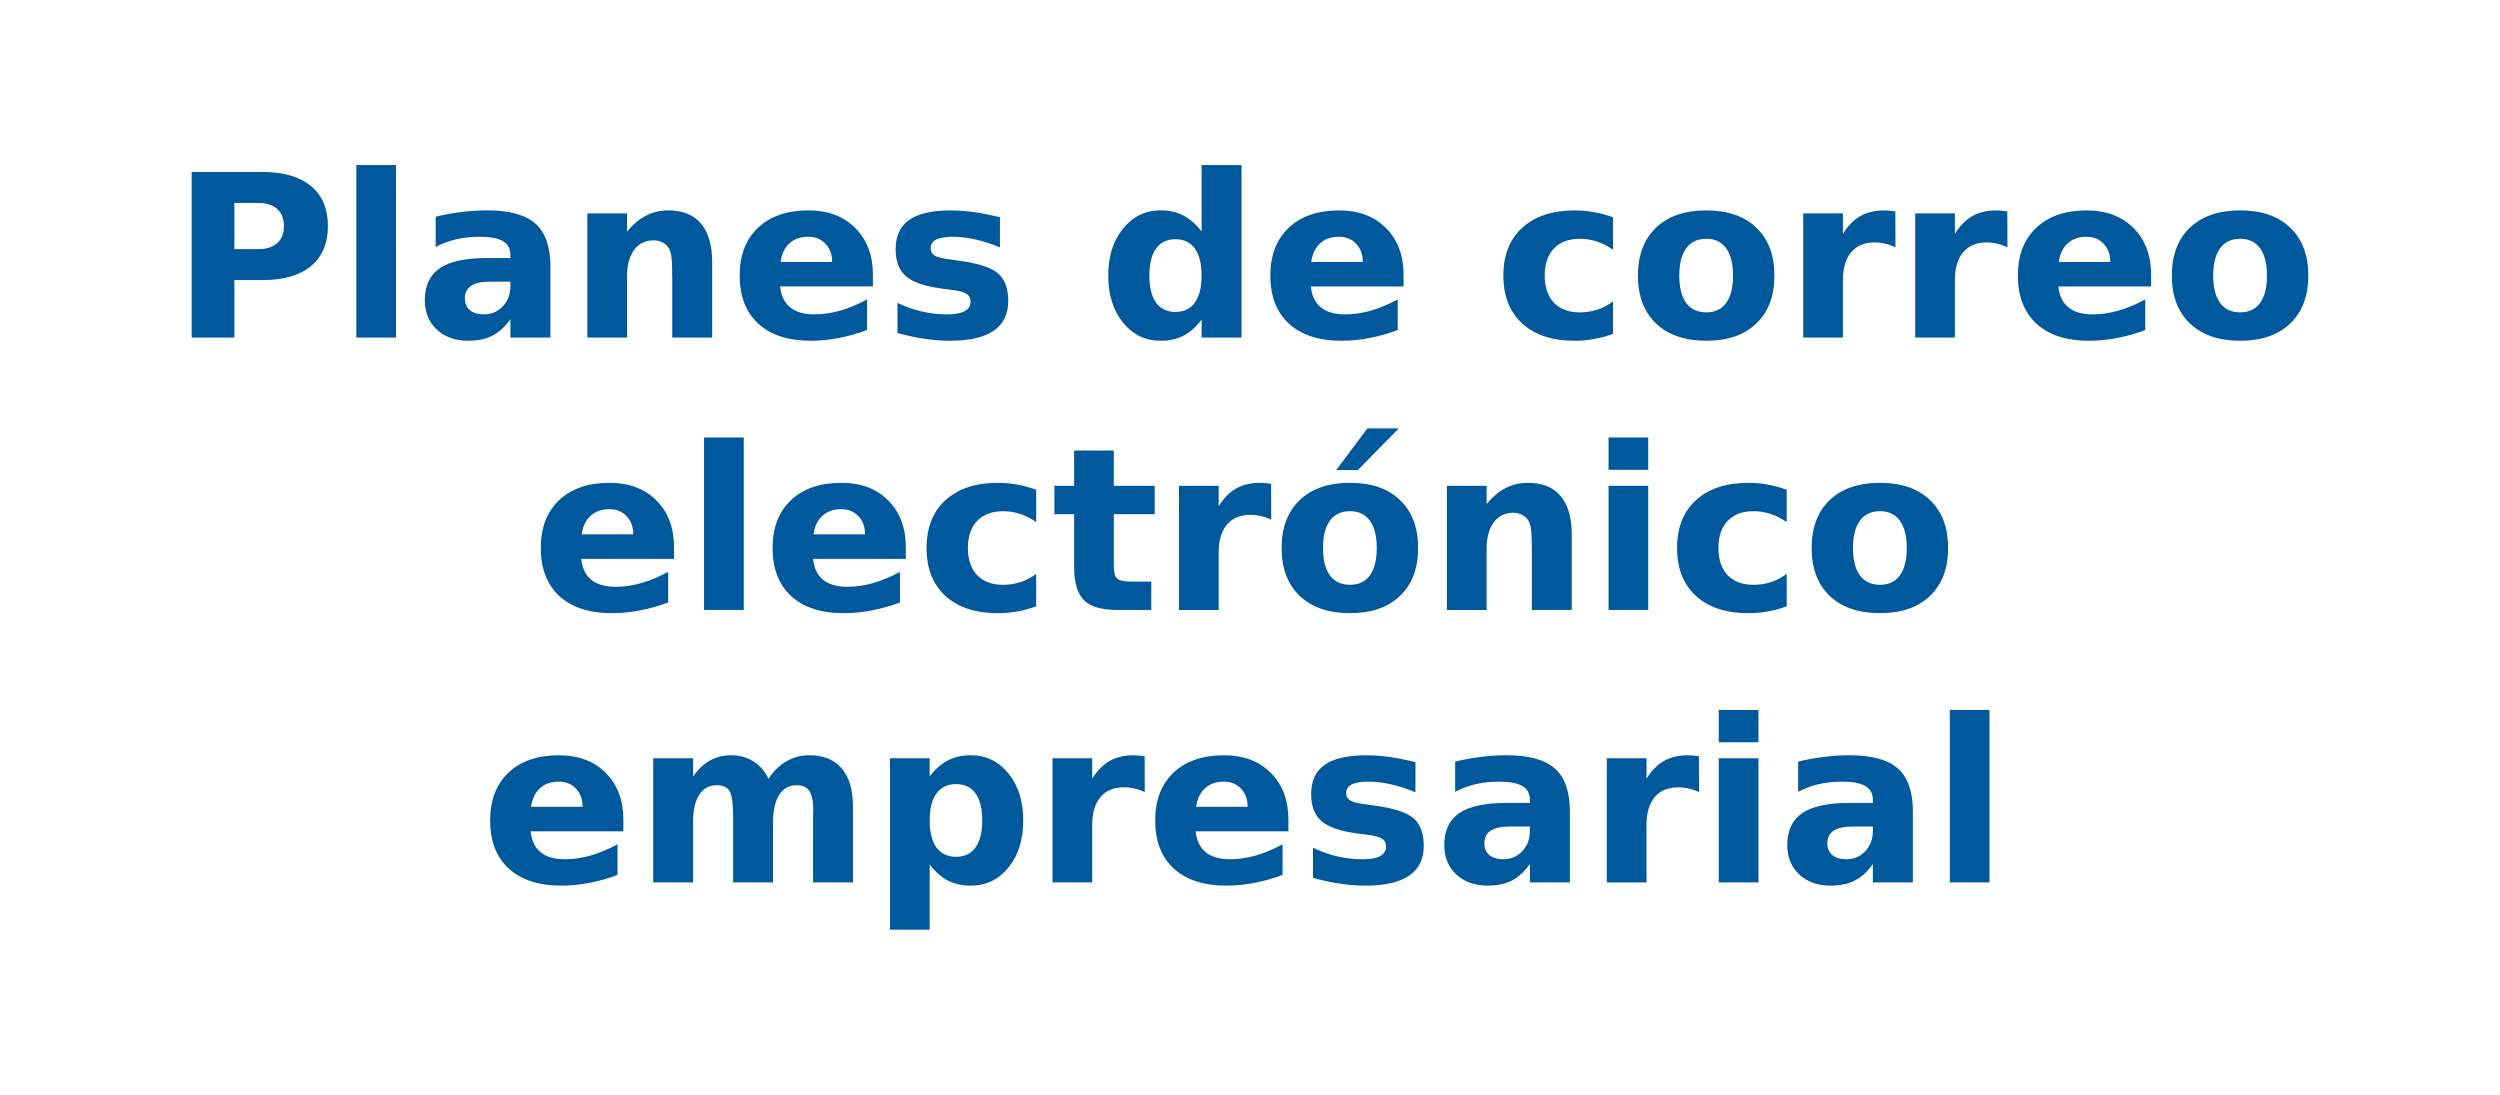 <?xml version="1.0" encoding="UTF-8" standalone="no"?> <svg xmlns="http://www.w3.org/2000/svg" xmlns:svg="http://www.w3.org/2000/svg" width="676" height="296" viewBox="0 0 178.858 78.317" version="1.1" id="svg1"><defs id="defs1"></defs><g id="layer1"><g id="text1" style="font-weight:bold;font-size:16.243px;line-height:1.2;font-family:'Russon one';-inkscape-font-specification:'Russon one Bold';text-align:center;text-anchor:middle;fill:#00599d;stroke-width:1.731" aria-label="Planes de correo&#10;electrónico&#10;empresarial"><path d="m 13.713,12.306 h 5.068 q 2.26,0 3.466,1.007 1.213,0.999 1.213,2.855 0,1.864 -1.213,2.871 -1.206,0.999 -3.466,0.999 h -2.015 v 4.108 h -3.054 z m 3.054,2.213 v 3.307 h 1.689 q 0.888,0 1.372,-0.428 0.484,-0.436 0.484,-1.229 0,-0.793 -0.484,-1.221 -0.484,-0.428 -1.372,-0.428 z m 8.724,-2.712 h 2.839 V 24.148 H 25.491 Z m 9.549,8.344 q -0.888,0 -1.34,0.301 -0.444,0.301 -0.444,0.888 0,0.539 0.357,0.849 0.365,0.301 1.007,0.301 0.801,0 1.348,-0.571 0.547,-0.579 0.547,-1.443 v -0.325 z m 4.338,-1.071 v 5.068 H 36.516 V 22.831 q -0.571,0.809 -1.285,1.182 -0.714,0.365 -1.737,0.365 -1.38,0 -2.245,-0.801 -0.857,-0.809 -0.857,-2.094 0,-1.562 1.071,-2.292 1.079,-0.73 3.379,-0.73 h 1.673 v -0.222 q 0,-0.674 -0.531,-0.983 -0.531,-0.317 -1.658,-0.317 -0.912,0 -1.697,0.182 -0.785,0.182 -1.459,0.547 v -2.165 q 0.912,-0.222 1.832,-0.333 0.92,-0.119 1.84,-0.119 2.403,0 3.466,0.952 1.071,0.944 1.071,3.077 z m 11.572,-0.341 v 5.409 h -2.855 v -0.88 -3.26 q 0,-1.15 -0.056,-1.586 -0.048,-0.436 -0.174,-0.642 -0.167,-0.278 -0.452,-0.428 -0.286,-0.159 -0.65,-0.159 -0.888,0 -1.396,0.69 -0.508,0.682 -0.508,1.896 v 4.37 h -2.839 v -8.883 h 2.839 v 1.301 q 0.642,-0.777 1.364,-1.142 0.722,-0.373 1.594,-0.373 1.539,0 2.332,0.944 0.801,0.944 0.801,2.744 z m 11.5,0.944 v 0.809 H 55.813 q 0.103,0.999 0.722,1.499 0.619,0.5 1.729,0.5 0.896,0 1.832,-0.262 0.944,-0.27 1.935,-0.809 v 2.189 q -1.007,0.381 -2.015,0.571 -1.007,0.198 -2.015,0.198 -2.411,0 -3.751,-1.221 -1.332,-1.229 -1.332,-3.442 0,-2.173 1.309,-3.418 1.317,-1.245 3.617,-1.245 2.094,0 3.347,1.261 1.261,1.261 1.261,3.371 z m -2.919,-0.944 q 0,-0.809 -0.476,-1.301 -0.468,-0.5 -1.229,-0.5 -0.825,0 -1.34,0.468 -0.516,0.46 -0.642,1.332 z m 12.008,-3.196 v 2.157 q -0.912,-0.381 -1.761,-0.571 -0.849,-0.19 -1.602,-0.19 -0.809,0 -1.206,0.206 -0.389,0.198 -0.389,0.619 0,0.341 0.293,0.523 0.301,0.182 1.071,0.27 l 0.5,0.071 q 2.181,0.278 2.935,0.912 0.753,0.634 0.753,1.991 0,1.42 -1.047,2.134 -1.047,0.714 -3.125,0.714 -0.88,0 -1.824,-0.143 -0.936,-0.135 -1.927,-0.412 v -2.157 q 0.849,0.412 1.737,0.619 0.896,0.206 1.816,0.206 0.833,0 1.253,-0.23 0.42,-0.23 0.42,-0.682 0,-0.381 -0.293,-0.563 -0.286,-0.19 -1.15,-0.293 l -0.5,-0.063 q -1.896,-0.238 -2.657,-0.88 -0.761,-0.642 -0.761,-1.951 0,-1.412 0.968,-2.094 0.968,-0.682 2.966,-0.682 0.785,0 1.65,0.119 0.865,0.119 1.88,0.373 z m 14.427,1.023 v -4.759 h 2.855 v 12.341 h -2.855 v -1.285 q -0.587,0.785 -1.293,1.15 -0.706,0.365 -1.634,0.365 -1.642,0 -2.697,-1.301 -1.055,-1.309 -1.055,-3.363 0,-2.054 1.055,-3.355 1.055,-1.309 2.697,-1.309 0.92,0 1.626,0.373 0.714,0.365 1.301,1.142 z m -1.872,5.75 q 0.912,0 1.388,-0.666 0.484,-0.666 0.484,-1.935 0,-1.269 -0.484,-1.935 -0.476,-0.666 -1.388,-0.666 -0.904,0 -1.388,0.666 -0.476,0.666 -0.476,1.935 0,1.269 0.476,1.935 0.484,0.666 1.388,0.666 z m 16.323,-2.633 v 0.809 h -6.638 q 0.103,0.999 0.722,1.499 0.619,0.5 1.729,0.5 0.896,0 1.832,-0.262 0.944,-0.27 1.935,-0.809 v 2.189 q -1.007,0.381 -2.015,0.571 -1.007,0.198 -2.015,0.198 -2.411,0 -3.751,-1.221 -1.332,-1.229 -1.332,-3.442 0,-2.173 1.309,-3.418 1.317,-1.245 3.617,-1.245 2.094,0 3.347,1.261 1.261,1.261 1.261,3.371 z m -2.919,-0.944 q 0,-0.809 -0.476,-1.301 -0.468,-0.5 -1.229,-0.5 -0.825,0 -1.34,0.468 -0.516,0.46 -0.642,1.332 z m 17.901,-3.196 v 2.316 q -0.579,-0.397 -1.166,-0.587 -0.579,-0.19 -1.206,-0.19 -1.19,0 -1.856,0.698 -0.658,0.69 -0.658,1.935 0,1.245 0.658,1.943 0.666,0.69 1.856,0.69 0.666,0 1.261,-0.198 0.603,-0.198 1.11,-0.587 v 2.324 q -0.666,0.246 -1.356,0.365 -0.682,0.127 -1.372,0.127 -2.403,0 -3.759,-1.229 -1.356,-1.237 -1.356,-3.434 0,-2.197 1.356,-3.426 1.356,-1.237 3.759,-1.237 0.698,0 1.372,0.127 0.682,0.119 1.356,0.365 z m 6.678,1.539 q -0.944,0 -1.443,0.682 -0.492,0.674 -0.492,1.951 0,1.277 0.492,1.959 0.5,0.674 1.443,0.674 0.928,0 1.42,-0.674 0.492,-0.682 0.492,-1.959 0,-1.277 -0.492,-1.951 -0.492,-0.682 -1.42,-0.682 z m 0,-2.03 q 2.292,0 3.577,1.237 1.293,1.237 1.293,3.426 0,2.189 -1.293,3.426 -1.285,1.237 -3.577,1.237 -2.3,0 -3.601,-1.237 -1.293,-1.237 -1.293,-3.426 0,-2.189 1.293,-3.426 1.301,-1.237 3.601,-1.237 z m 13.531,2.633 q -0.373,-0.174 -0.746,-0.254 -0.365,-0.087 -0.738,-0.087 -1.095,0 -1.689,0.706 -0.587,0.698 -0.587,2.007 v 4.093 h -2.839 v -8.883 h 2.839 v 1.459 q 0.547,-0.872 1.253,-1.269 0.714,-0.404 1.705,-0.404 0.143,0 0.309,0.016 0.167,0.008 0.484,0.048 z m 8.011,0 q -0.373,-0.174 -0.746,-0.254 -0.365,-0.087 -0.738,-0.087 -1.095,0 -1.689,0.706 -0.587,0.698 -0.587,2.007 v 4.093 h -2.839 v -8.883 h 2.839 v 1.459 q 0.547,-0.872 1.253,-1.269 0.714,-0.404 1.705,-0.404 0.143,0 0.309,0.016 0.167,0.008 0.484,0.048 z m 10.279,1.999 v 0.809 h -6.638 q 0.103,0.999 0.722,1.499 0.619,0.5 1.729,0.5 0.896,0 1.832,-0.262 0.944,-0.27 1.935,-0.809 v 2.189 q -1.007,0.381 -2.015,0.571 -1.007,0.198 -2.015,0.198 -2.411,0 -3.751,-1.221 -1.332,-1.229 -1.332,-3.442 0,-2.173 1.309,-3.418 1.317,-1.245 3.617,-1.245 2.094,0 3.347,1.261 1.261,1.261 1.261,3.371 z m -2.919,-0.944 q 0,-0.809 -0.476,-1.301 -0.468,-0.5 -1.229,-0.5 -0.825,0 -1.34,0.468 -0.516,0.46 -0.642,1.332 z m 9.295,-1.658 q -0.944,0 -1.443,0.682 -0.492,0.674 -0.492,1.951 0,1.277 0.492,1.959 0.5,0.674 1.443,0.674 0.928,0 1.42,-0.674 0.492,-0.682 0.492,-1.959 0,-1.277 -0.492,-1.951 -0.492,-0.682 -1.42,-0.682 z m 0,-2.03 q 2.292,0 3.577,1.237 1.293,1.237 1.293,3.426 0,2.189 -1.293,3.426 -1.285,1.237 -3.577,1.237 -2.3,0 -3.601,-1.237 -1.293,-1.237 -1.293,-3.426 0,-2.189 1.293,-3.426 1.301,-1.237 3.601,-1.237 z" id="path3"></path><path d="m 48.222,39.174 v 0.809 h -6.638 q 0.103,0.999 0.722,1.499 0.619,0.5 1.729,0.5 0.896,0 1.832,-0.262 0.944,-0.27 1.935,-0.809 v 2.189 q -1.007,0.381 -2.015,0.571 -1.007,0.198 -2.015,0.198 -2.411,0 -3.751,-1.221 -1.332,-1.229 -1.332,-3.442 0,-2.173 1.309,-3.418 1.317,-1.245 3.617,-1.245 2.094,0 3.347,1.261 1.261,1.261 1.261,3.371 z m -2.919,-0.944 q 0,-0.809 -0.476,-1.301 -0.468,-0.5 -1.229,-0.5 -0.825,0 -1.34,0.468 -0.516,0.46 -0.642,1.332 z m 5.068,-6.932 h 2.839 v 12.341 h -2.839 z m 14.435,7.876 v 0.809 H 58.168 q 0.103,0.999 0.722,1.499 0.619,0.5 1.729,0.5 0.896,0 1.832,-0.262 0.944,-0.27 1.935,-0.809 v 2.189 q -1.007,0.381 -2.015,0.571 -1.007,0.198 -2.015,0.198 -2.411,0 -3.751,-1.221 -1.332,-1.229 -1.332,-3.442 0,-2.173 1.309,-3.418 1.317,-1.245 3.617,-1.245 2.094,0 3.347,1.261 1.261,1.261 1.261,3.371 z m -2.919,-0.944 q 0,-0.809 -0.476,-1.301 -0.468,-0.5 -1.229,-0.5 -0.825,0 -1.34,0.468 -0.516,0.46 -0.642,1.332 z m 12.246,-3.196 v 2.316 q -0.579,-0.397 -1.166,-0.587 -0.579,-0.19 -1.206,-0.19 -1.19,0 -1.856,0.698 -0.658,0.69 -0.658,1.935 0,1.245 0.658,1.943 0.666,0.69 1.856,0.69 0.666,0 1.261,-0.198 0.603,-0.198 1.11,-0.587 v 2.324 q -0.666,0.246 -1.356,0.365 -0.682,0.127 -1.372,0.127 -2.403,0 -3.759,-1.229 -1.356,-1.237 -1.356,-3.434 0,-2.197 1.356,-3.426 1.356,-1.237 3.759,-1.237 0.698,0 1.372,0.127 0.682,0.119 1.356,0.365 z m 5.552,-2.8 v 2.522 h 2.927 v 2.03 H 79.686 v 3.767 q 0,0.619 0.246,0.841 0.246,0.214 0.976,0.214 h 1.459 v 2.03 h -2.435 q -1.681,0 -2.387,-0.698 -0.698,-0.706 -0.698,-2.387 V 36.787 H 75.434 v -2.03 h 1.412 v -2.522 z m 11.262,4.941 q -0.373,-0.174 -0.746,-0.254 -0.365,-0.087 -0.738,-0.087 -1.095,0 -1.689,0.706 -0.587,0.698 -0.587,2.007 v 4.093 h -2.839 v -8.883 h 2.839 v 1.459 q 0.547,-0.872 1.253,-1.269 0.714,-0.404 1.705,-0.404 0.143,0 0.309,0.016 0.167,0.008 0.484,0.048 z m 5.639,-0.603 q -0.944,0 -1.443,0.682 -0.492,0.674 -0.492,1.951 0,1.277 0.492,1.959 0.5,0.674 1.443,0.674 0.928,0 1.42,-0.674 0.492,-0.682 0.492,-1.959 0,-1.277 -0.492,-1.951 -0.492,-0.682 -1.42,-0.682 z m 0,-2.03 q 2.292,0 3.577,1.237 1.293,1.237 1.293,3.426 0,2.189 -1.293,3.426 -1.285,1.237 -3.577,1.237 -2.3,0 -3.601,-1.237 -1.293,-1.237 -1.293,-3.426 0,-2.189 1.293,-3.426 1.301,-1.237 3.601,-1.237 z m 1.245,-3.894 h 2.245 l -2.927,2.982 h -1.555 z m 14.617,7.582 v 5.409 h -2.855 V 42.759 39.499 q 0,-1.15 -0.056,-1.586 -0.048,-0.436 -0.174,-0.642 -0.167,-0.278 -0.452,-0.428 -0.286,-0.159 -0.65,-0.159 -0.888,0 -1.396,0.69 -0.508,0.682 -0.508,1.896 v 4.37 h -2.839 v -8.883 h 2.839 v 1.301 q 0.642,-0.777 1.364,-1.142 0.722,-0.373 1.594,-0.373 1.539,0 2.332,0.944 0.801,0.944 0.801,2.744 z m 2.633,-3.474 h 2.839 v 8.883 h -2.839 z m 0,-3.458 h 2.839 v 2.316 h -2.839 z m 12.746,3.736 v 2.316 q -0.579,-0.397 -1.166,-0.587 -0.579,-0.19 -1.206,-0.19 -1.19,0 -1.856,0.698 -0.658,0.69 -0.658,1.935 0,1.245 0.658,1.943 0.666,0.69 1.856,0.69 0.666,0 1.261,-0.198 0.603,-0.198 1.11,-0.587 v 2.324 q -0.666,0.246 -1.356,0.365 -0.682,0.127 -1.372,0.127 -2.403,0 -3.759,-1.229 -1.356,-1.237 -1.356,-3.434 0,-2.197 1.356,-3.426 1.356,-1.237 3.759,-1.237 0.698,0 1.372,0.127 0.682,0.119 1.356,0.365 z m 6.678,1.539 q -0.944,0 -1.443,0.682 -0.492,0.674 -0.492,1.951 0,1.277 0.492,1.959 0.5,0.674 1.443,0.674 0.928,0 1.42,-0.674 0.492,-0.682 0.492,-1.959 0,-1.277 -0.492,-1.951 -0.492,-0.682 -1.42,-0.682 z m 0,-2.03 q 2.292,0 3.577,1.237 1.293,1.237 1.293,3.426 0,2.189 -1.293,3.426 -1.285,1.237 -3.577,1.237 -2.3,0 -3.601,-1.237 -1.293,-1.237 -1.293,-3.426 0,-2.189 1.293,-3.426 1.301,-1.237 3.601,-1.237 z" id="path4"></path><path d="m 44.598,58.666 v 0.809 h -6.638 q 0.103,0.999 0.722,1.499 0.619,0.5 1.729,0.5 0.896,0 1.832,-0.262 0.944,-0.27 1.935,-0.809 v 2.189 q -1.007,0.381 -2.015,0.571 -1.007,0.198 -2.015,0.198 -2.411,0 -3.751,-1.221 -1.332,-1.229 -1.332,-3.442 0,-2.173 1.309,-3.418 1.317,-1.245 3.617,-1.245 2.094,0 3.347,1.261 1.261,1.261 1.261,3.371 z m -2.919,-0.944 q 0,-0.809 -0.476,-1.301 -0.468,-0.5 -1.229,-0.5 -0.825,0 -1.34,0.468 -0.516,0.46 -0.642,1.332 z m 13.301,-1.999 q 0.539,-0.825 1.277,-1.253 0.746,-0.436 1.634,-0.436 1.531,0 2.332,0.944 0.801,0.944 0.801,2.744 v 5.409 h -2.855 v -4.632 q 0.008,-0.103 0.008,-0.214 0.008,-0.111 0.008,-0.317 0,-0.944 -0.278,-1.364 -0.278,-0.428 -0.896,-0.428 -0.809,0 -1.253,0.666 -0.436,0.666 -0.452,1.927 v 4.362 h -2.855 v -4.632 q 0,-1.475 -0.254,-1.896 -0.254,-0.428 -0.904,-0.428 -0.817,0 -1.261,0.674 -0.444,0.666 -0.444,1.911 v 4.37 h -2.855 v -8.883 h 2.855 v 1.301 q 0.523,-0.753 1.198,-1.134 0.682,-0.381 1.499,-0.381 0.92,0 1.626,0.444 0.706,0.444 1.071,1.245 z m 11.532,6.123 v 4.664 H 63.672 V 54.248 h 2.839 v 1.301 q 0.587,-0.777 1.301,-1.142 0.714,-0.373 1.642,-0.373 1.642,0 2.697,1.309 1.055,1.301 1.055,3.355 0,2.054 -1.055,3.363 -1.055,1.301 -2.697,1.301 -0.928,0 -1.642,-0.365 -0.714,-0.373 -1.301,-1.15 z m 1.888,-5.75 q -0.912,0 -1.404,0.674 -0.484,0.666 -0.484,1.927 0,1.261 0.484,1.935 0.492,0.666 1.404,0.666 0.912,0 1.388,-0.666 0.484,-0.666 0.484,-1.935 0,-1.269 -0.484,-1.935 -0.476,-0.666 -1.388,-0.666 z m 13.499,0.571 q -0.373,-0.174 -0.746,-0.254 -0.365,-0.087 -0.738,-0.087 -1.095,0 -1.689,0.706 -0.587,0.698 -0.587,2.007 v 4.093 h -2.839 v -8.883 h 2.839 v 1.459 q 0.547,-0.872 1.253,-1.269 0.714,-0.404 1.705,-0.404 0.143,0 0.309,0.016 0.167,0.008 0.484,0.048 z m 10.279,1.999 v 0.809 h -6.638 q 0.103,0.999 0.722,1.499 0.619,0.5 1.729,0.5 0.896,0 1.832,-0.262 0.944,-0.27 1.935,-0.809 v 2.189 q -1.007,0.381 -2.015,0.571 -1.007,0.198 -2.015,0.198 -2.411,0 -3.751,-1.221 -1.332,-1.229 -1.332,-3.442 0,-2.173 1.309,-3.418 1.317,-1.245 3.617,-1.245 2.094,0 3.347,1.261 1.261,1.261 1.261,3.371 z m -2.919,-0.944 q 0,-0.809 -0.476,-1.301 -0.468,-0.5 -1.229,-0.5 -0.825,0 -1.34,0.468 -0.516,0.46 -0.642,1.332 z m 12.008,-3.196 v 2.157 q -0.912,-0.381 -1.761,-0.571 -0.849,-0.19 -1.602,-0.19 -0.809,0 -1.206,0.206 -0.389,0.198 -0.389,0.619 0,0.341 0.293,0.523 0.301,0.182 1.071,0.27 l 0.5,0.071 q 2.181,0.278 2.935,0.912 0.753,0.634 0.753,1.991 0,1.42 -1.047,2.134 -1.047,0.714 -3.125,0.714 -0.88,0 -1.824,-0.143 -0.936,-0.135 -1.927,-0.412 v -2.157 q 0.849,0.412 1.737,0.619 0.896,0.206 1.816,0.206 0.833,0 1.253,-0.23 0.42,-0.23 0.42,-0.682 0,-0.381 -0.293,-0.563 -0.286,-0.19 -1.15,-0.293 l -0.5,-0.063 q -1.896,-0.238 -2.657,-0.88 -0.761,-0.642 -0.761,-1.951 0,-1.412 0.968,-2.094 0.968,-0.682 2.966,-0.682 0.785,0 1.65,0.119 0.865,0.119 1.88,0.373 z m 6.71,4.608 q -0.888,0 -1.34,0.301 -0.444,0.301 -0.444,0.888 0,0.539 0.357,0.849 0.365,0.301 1.007,0.301 0.801,0 1.348,-0.571 0.547,-0.579 0.547,-1.443 V 59.134 Z m 4.338,-1.071 v 5.068 h -2.863 v -1.317 q -0.571,0.809 -1.285,1.182 -0.714,0.365 -1.737,0.365 -1.38,0 -2.245,-0.801 -0.857,-0.809 -0.857,-2.094 0,-1.562 1.071,-2.292 1.079,-0.73 3.379,-0.73 h 1.673 v -0.222 q 0,-0.674 -0.531,-0.983 -0.531,-0.317 -1.658,-0.317 -0.912,0 -1.697,0.182 -0.785,0.182 -1.459,0.547 v -2.165 q 0.912,-0.222 1.832,-0.333 0.92,-0.119 1.84,-0.119 2.403,0 3.466,0.952 1.071,0.944 1.071,3.077 z m 9.24,-1.396 q -0.373,-0.174 -0.746,-0.254 -0.365,-0.087 -0.738,-0.087 -1.095,0 -1.689,0.706 -0.587,0.698 -0.587,2.007 v 4.093 h -2.839 v -8.883 h 2.839 v 1.459 q 0.547,-0.872 1.253,-1.269 0.714,-0.404 1.705,-0.404 0.143,0 0.309,0.016 0.167,0.008 0.484,0.048 z m 1.412,-2.419 h 2.839 v 8.883 h -2.839 z m 0,-3.458 h 2.839 v 2.316 h -2.839 z m 9.549,8.344 q -0.888,0 -1.34,0.301 -0.444,0.301 -0.444,0.888 0,0.539 0.357,0.849 0.365,0.301 1.007,0.301 0.801,0 1.348,-0.571 0.547,-0.579 0.547,-1.443 V 59.134 Z m 4.338,-1.071 v 5.068 h -2.863 v -1.317 q -0.571,0.809 -1.285,1.182 -0.714,0.365 -1.737,0.365 -1.38,0 -2.245,-0.801 -0.857,-0.809 -0.857,-2.094 0,-1.562 1.071,-2.292 1.079,-0.73 3.379,-0.73 h 1.673 v -0.222 q 0,-0.674 -0.531,-0.983 -0.531,-0.317 -1.658,-0.317 -0.912,0 -1.697,0.182 -0.785,0.182 -1.459,0.547 v -2.165 q 0.912,-0.222 1.832,-0.333 0.92,-0.119 1.84,-0.119 2.403,0 3.466,0.952 1.071,0.944 1.071,3.077 z m 2.641,-7.273 h 2.839 V 63.131 h -2.839 z" id="path5"></path></g></g></svg> 
